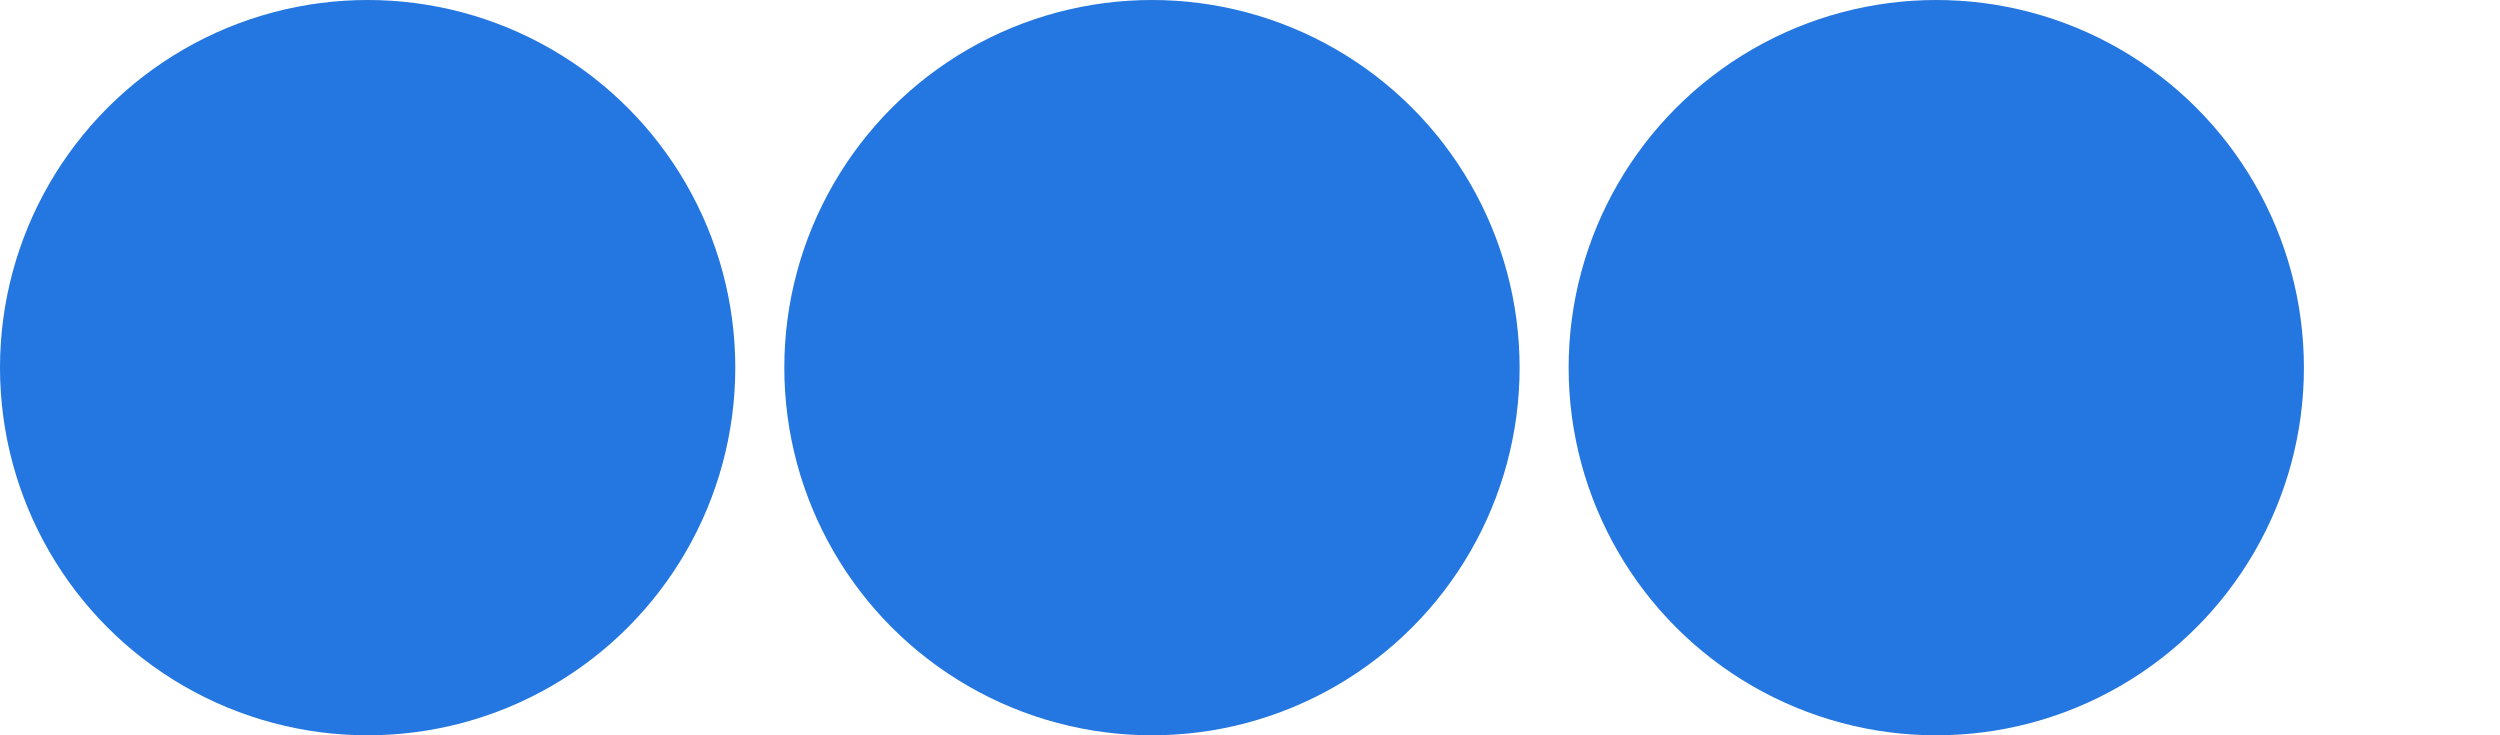<svg width="102" height="30" viewBox="0 0 102 30" xmlns="http://www.w3.org/2000/svg" fill="#2476e0">
  <circle cx="15" cy="15" r="15">
    <animate attributeName="r" from="1" to="15" begin="0s" dur="0.75s" values="1;15;1" calcMode="linear" repeatCount="indefinite" />
  </circle>
  
  <circle cx="47" cy="15" r="15">
    <animate attributeName="r" from="1" to="15" begin="0.12s" dur="0.75s" values="1;15;1" calcMode="linear" repeatCount="indefinite" />
  </circle>

  <circle cx="79" cy="15" r="15">
    <animate attributeName="r" from="1" to="15" begin="0.24s" dur="0.75s" values="1;15;1" calcMode="linear" repeatCount="indefinite" />
  </circle>
</svg>
